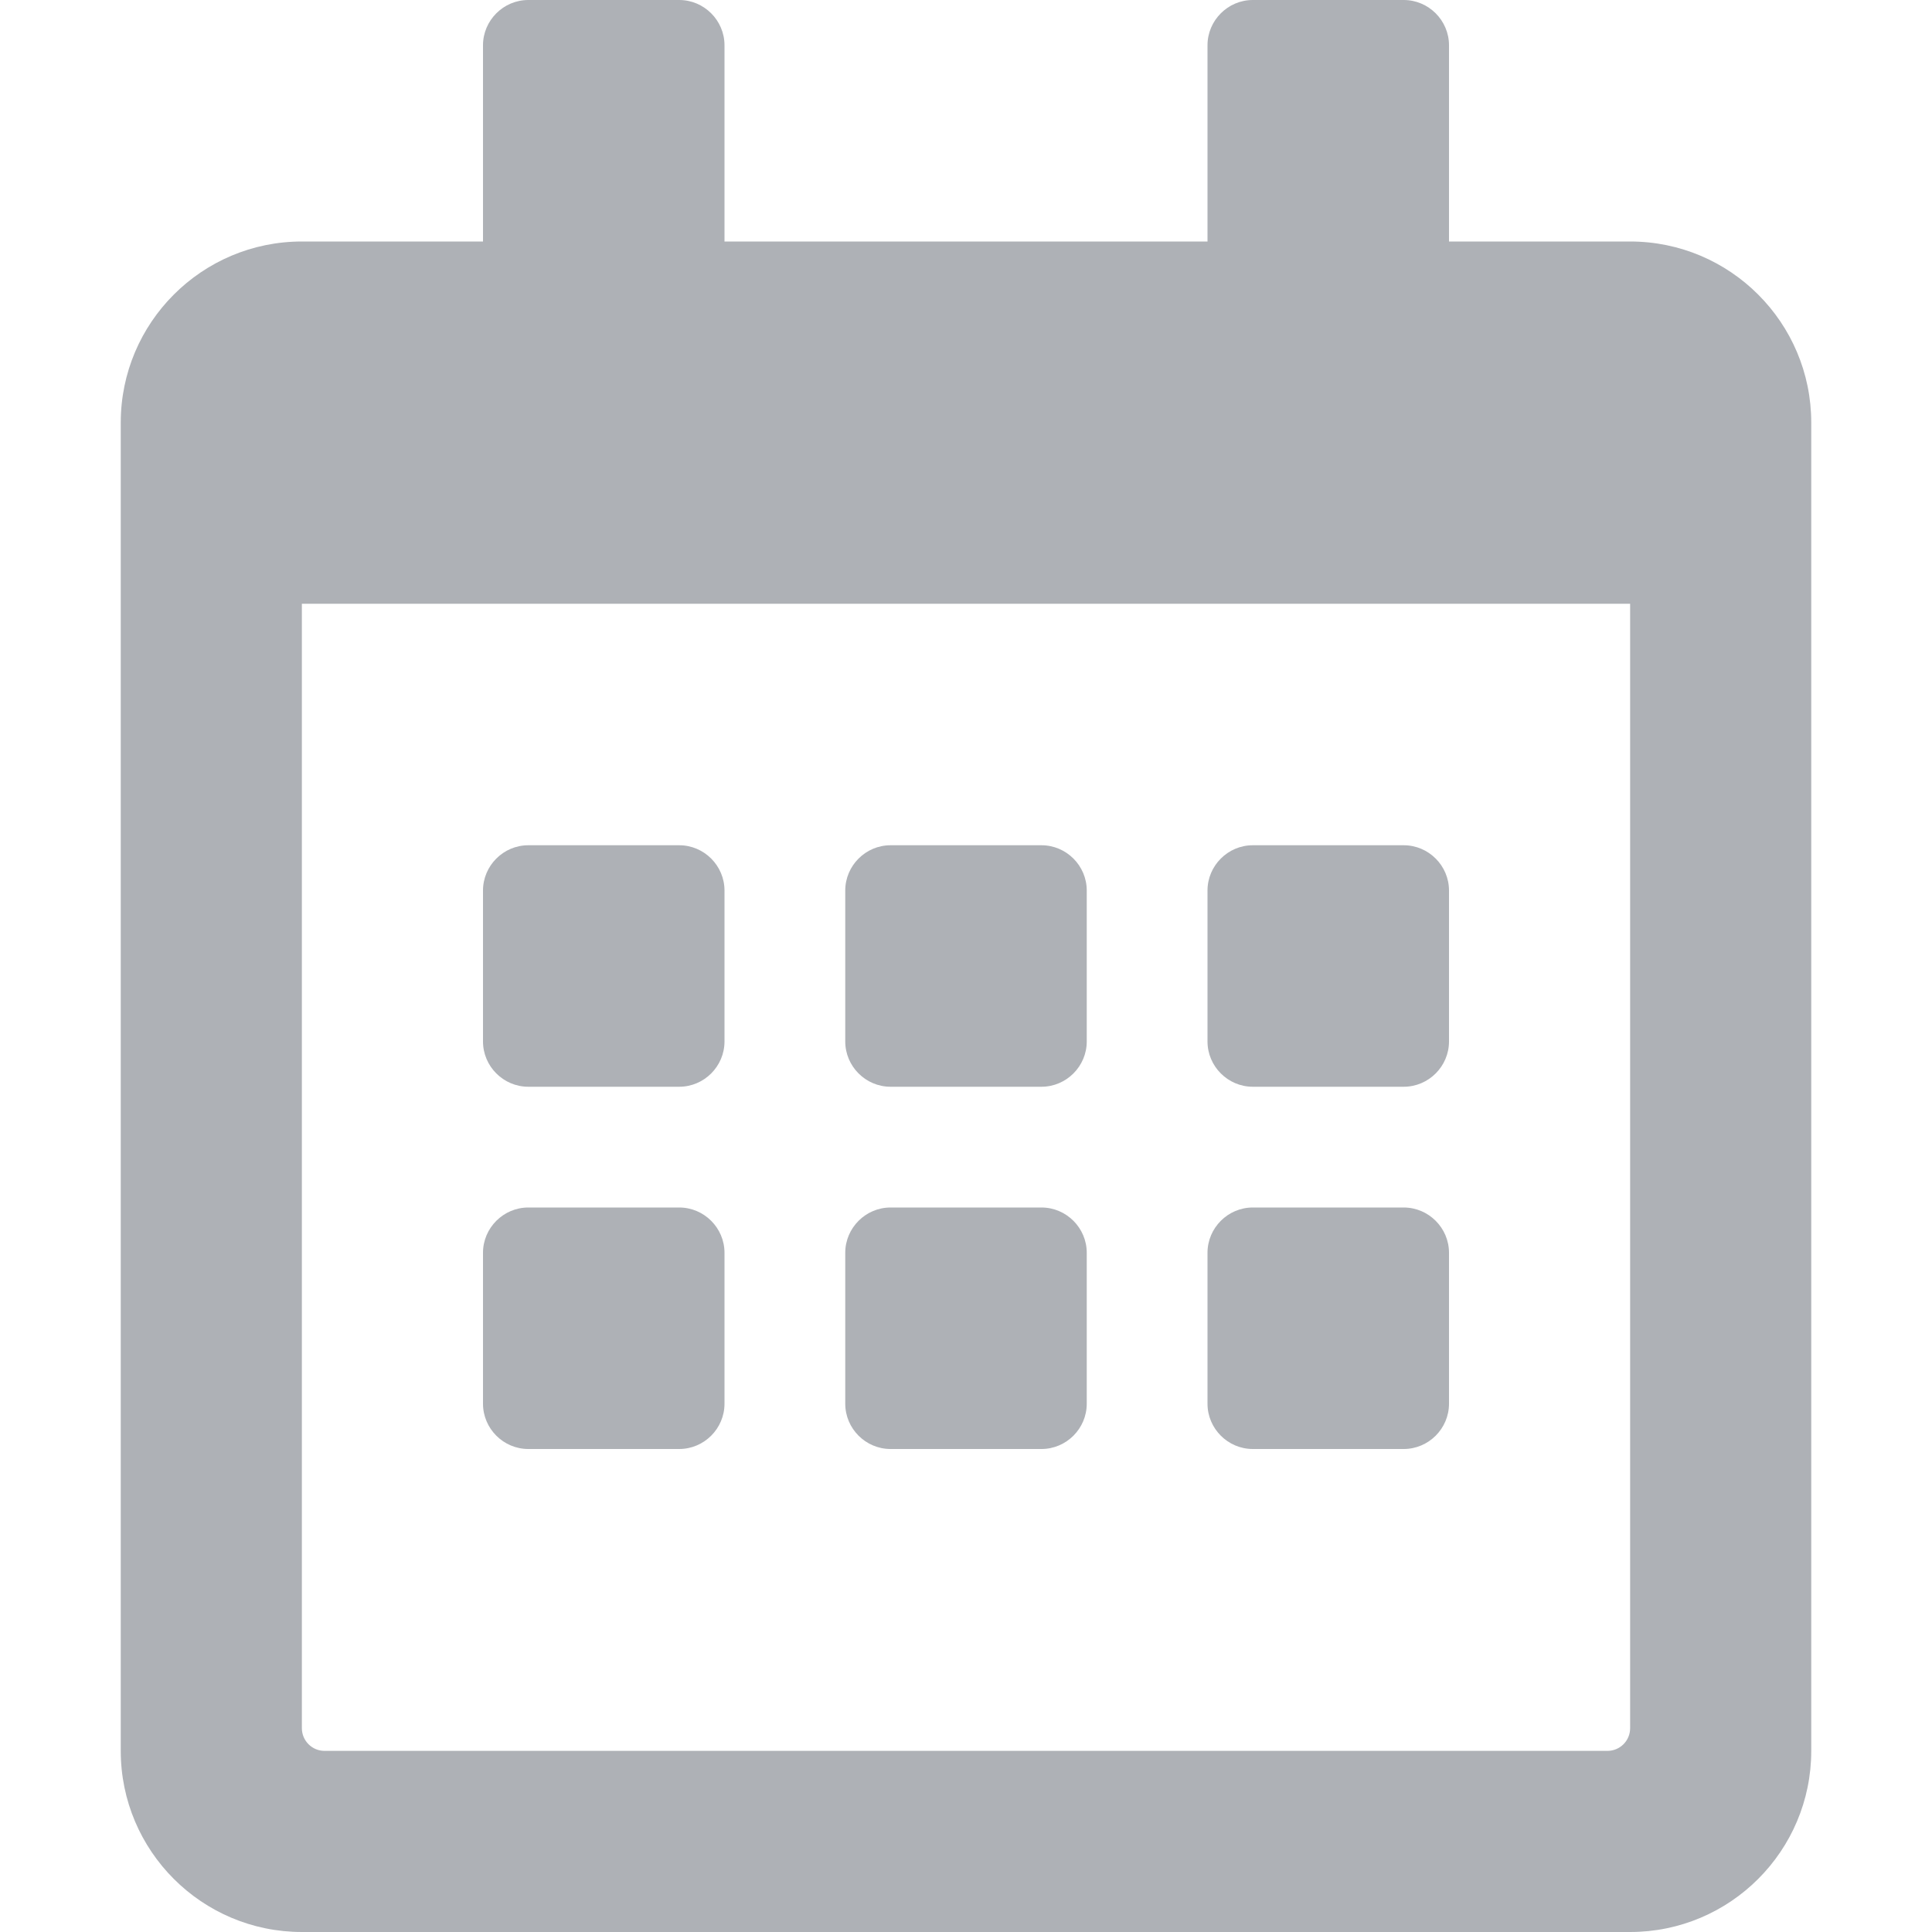<?xml version="1.0" encoding="UTF-8"?>
<svg width="16px" height="16px" viewBox="0 0 16 16" version="1.1" xmlns="http://www.w3.org/2000/svg" xmlns:xlink="http://www.w3.org/1999/xlink">
    <!-- Generator: Sketch 64 (93537) - https://sketch.com -->
    <title>training-icon-date-dark</title>
    <desc>Created with Sketch.</desc>
    <g id="training-icon-date-dark" stroke="none" stroke-width="1" fill="none" fill-rule="evenodd" opacity="0.362">
        <path d="M5.625,9 L4.375,9 C4.169,9 4,8.831 4,8.625 L4,7.375 C4,7.169 4.169,7 4.375,7 L5.625,7 C5.831,7 6,7.169 6,7.375 L6,8.625 C6,8.831 5.831,9 5.625,9 Z M9,8.625 L9,7.375 C9,7.169 8.831,7 8.625,7 L7.375,7 C7.169,7 7,7.169 7,7.375 L7,8.625 C7,8.831 7.169,9 7.375,9 L8.625,9 C8.831,9 9,8.831 9,8.625 Z M12,8.625 L12,7.375 C12,7.169 11.831,7 11.625,7 L10.375,7 C10.169,7 10,7.169 10,7.375 L10,8.625 C10,8.831 10.169,9 10.375,9 L11.625,9 C11.831,9 12,8.831 12,8.625 Z M9,11.625 L9,10.375 C9,10.169 8.831,10 8.625,10 L7.375,10 C7.169,10 7,10.169 7,10.375 L7,11.625 C7,11.831 7.169,12 7.375,12 L8.625,12 C8.831,12 9,11.831 9,11.625 Z M6,11.625 L6,10.375 C6,10.169 5.831,10 5.625,10 L4.375,10 C4.169,10 4,10.169 4,10.375 L4,11.625 C4,11.831 4.169,12 4.375,12 L5.625,12 C5.831,12 6,11.831 6,11.625 Z M12,11.625 L12,10.375 C12,10.169 11.831,10 11.625,10 L10.375,10 C10.169,10 10,10.169 10,10.375 L10,11.625 C10,11.831 10.169,12 10.375,12 L11.625,12 C11.831,12 12,11.831 12,11.625 Z M15,3.5 L15,14.5 C15,15.328 14.328,16 13.5,16 L2.5,16 C1.672,16 1,15.328 1,14.5 L1,3.5 C1,2.672 1.672,2 2.5,2 L4,2 L4,0.375 C4,0.169 4.169,0 4.375,0 L5.625,0 C5.831,0 6,0.169 6,0.375 L6,2 L10,2 L10,0.375 C10,0.169 10.169,0 10.375,0 L11.625,0 C11.831,0 12,0.169 12,0.375 L12,2 L13.5,2 C14.328,2 15,2.672 15,3.5 Z M13.5,14.312 L13.5,5 L2.5,5 L2.5,14.312 C2.5,14.416 2.584,14.5 2.688,14.5 L13.312,14.5 C13.416,14.5 13.5,14.416 13.5,14.312 Z" id="icon" fill="#1E2735" fill-rule="nonzero"></path>
    </g>
</svg>